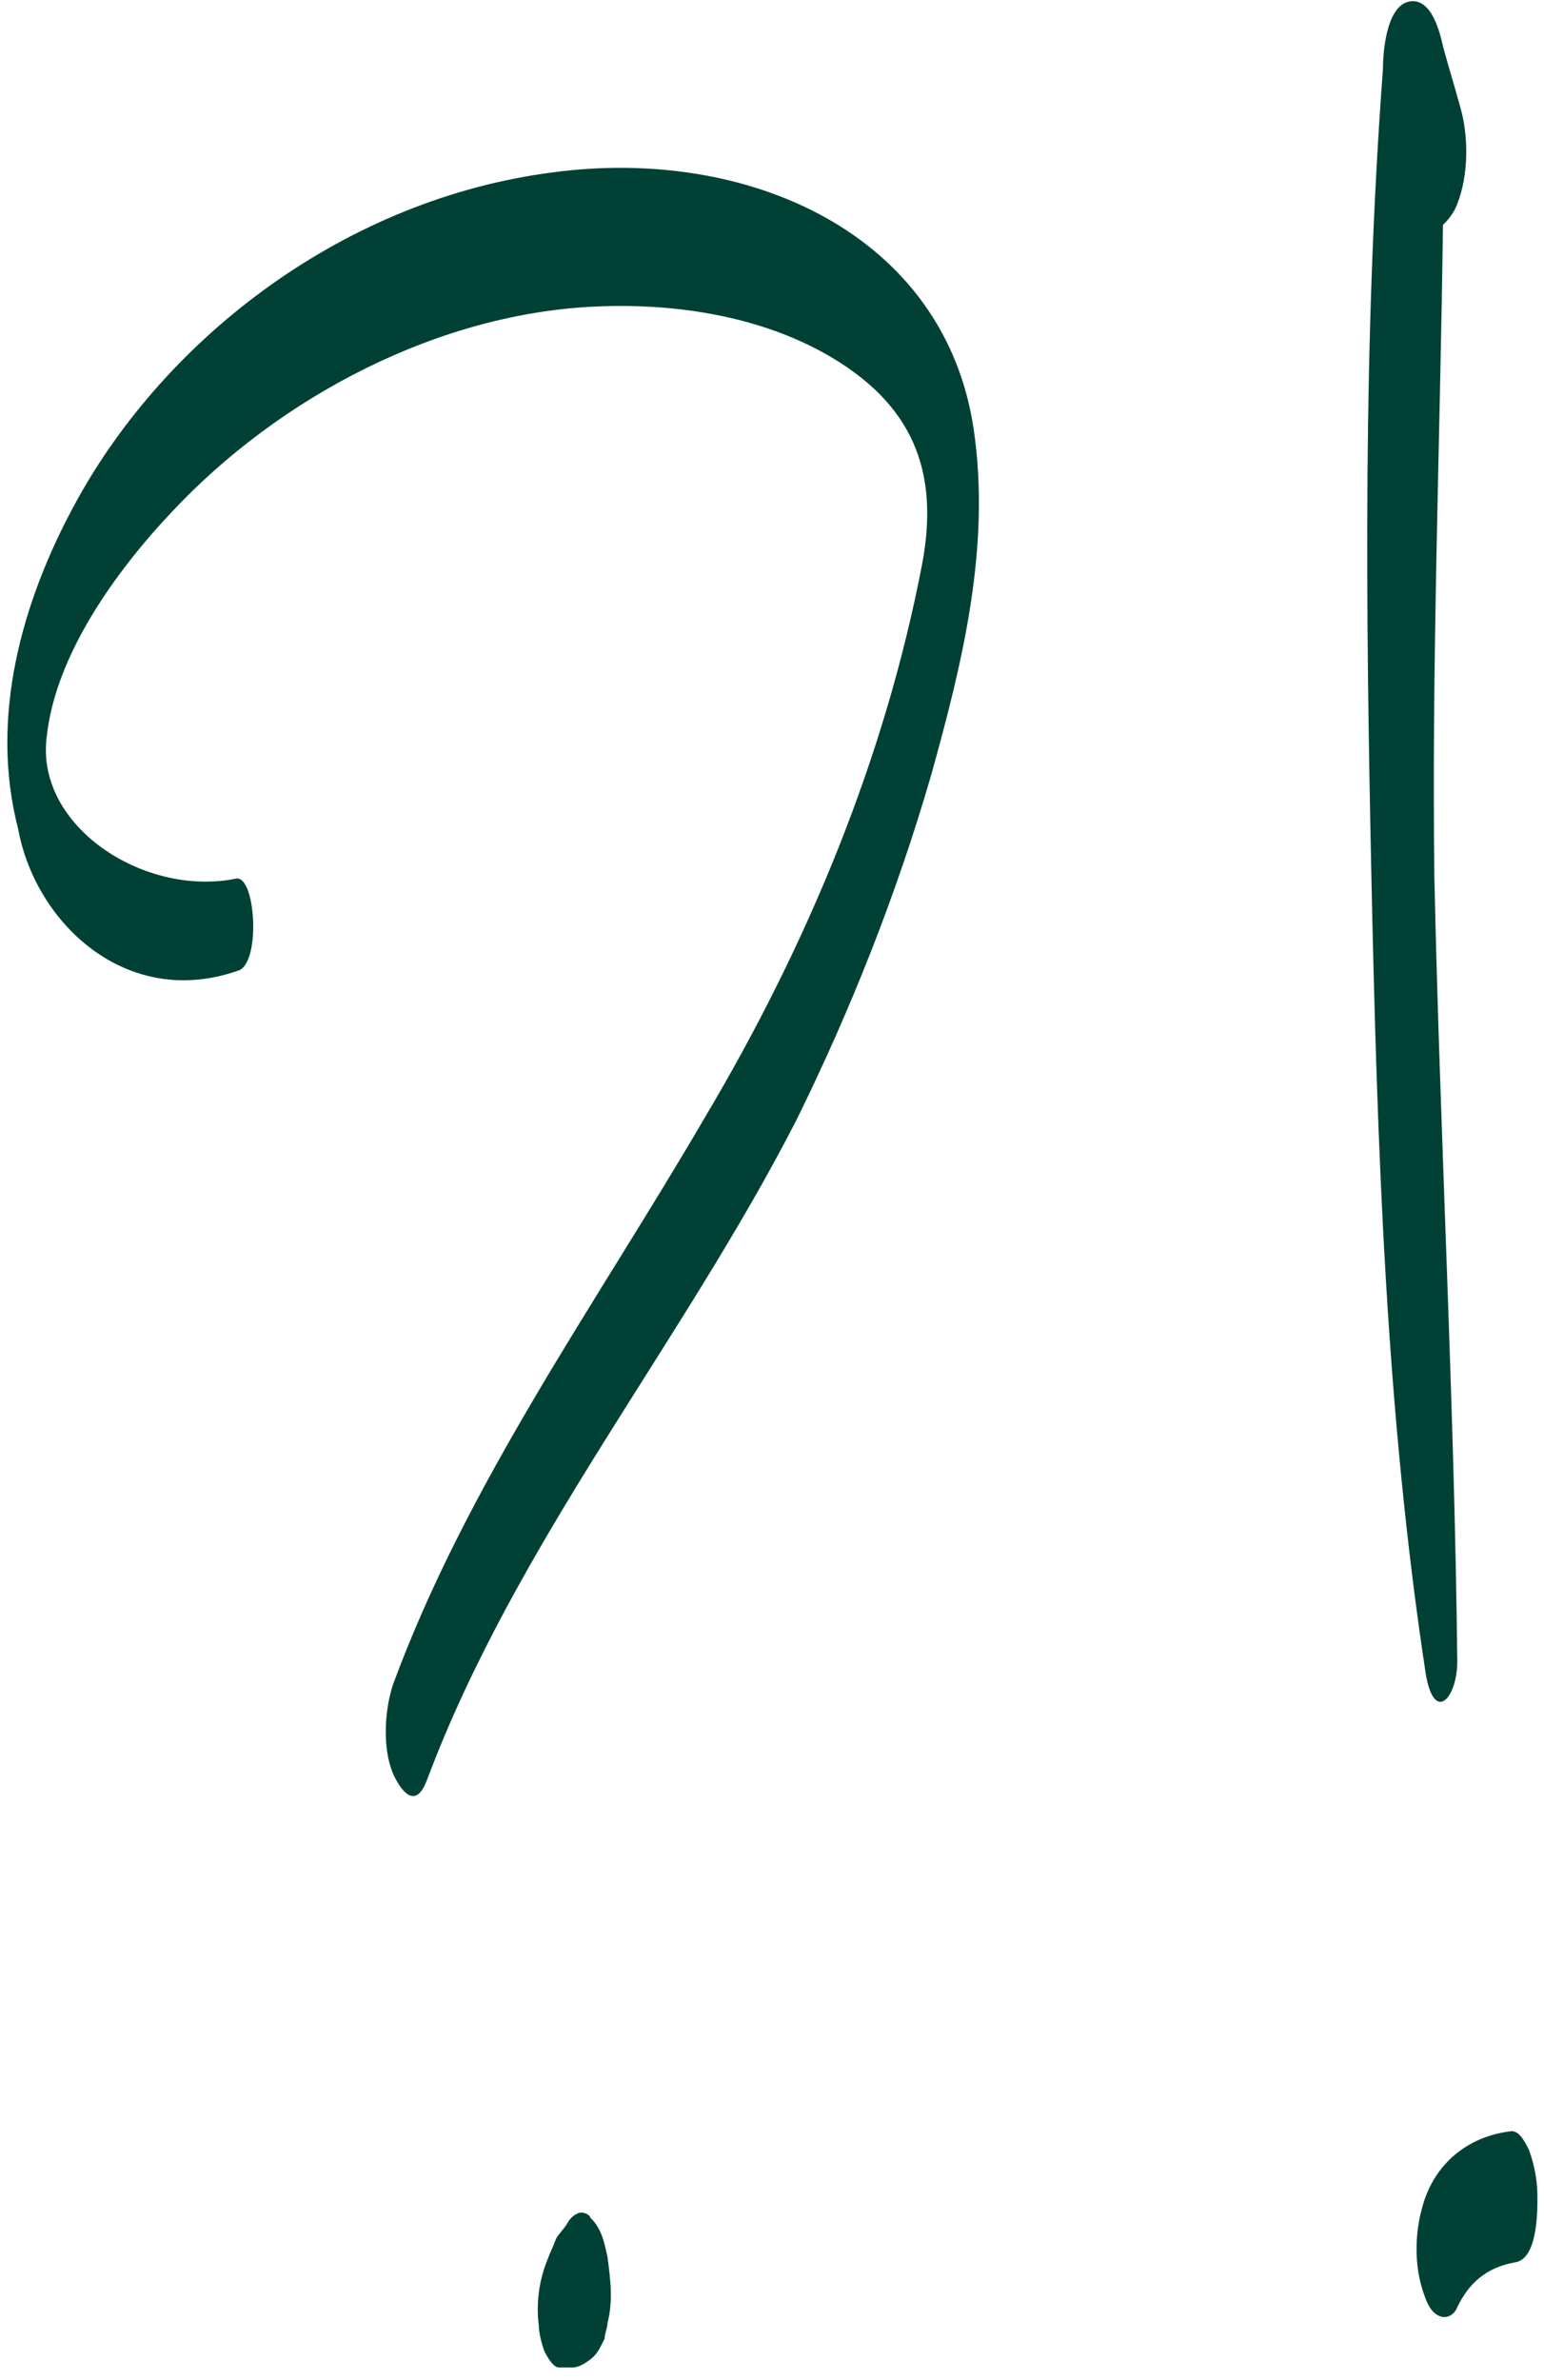 <?xml version="1.0" encoding="UTF-8"?> <svg xmlns="http://www.w3.org/2000/svg" width="111" height="171" viewBox="0 0 111 171" fill="none"><path d="M17.139 69.73C18.785 69.164 18.373 62.751 16.933 63.128C10.351 64.449 2.535 59.355 3.358 52.941C3.975 47.094 8.294 41.058 12.409 36.719C20.02 28.607 31.539 22.383 43.263 22.005C48.816 21.817 54.576 22.76 59.307 25.401C65.683 28.986 67.534 33.89 66.3 40.492C63.626 54.451 58.072 67.844 50.667 80.293C42.851 93.686 33.595 106.514 28.247 121.037C27.63 122.924 27.424 125.941 28.453 127.828C29.276 129.337 30.099 129.526 30.716 127.828C37.092 110.85 49.023 96.514 57.251 80.479C61.16 72.556 64.45 64.256 66.919 55.767C69.182 47.656 71.238 39.356 70.005 30.867C67.948 16.908 53.961 10.495 39.768 12.38C24.959 14.267 11.999 24.075 5.417 36.148C1.508 43.316 -0.753 51.616 1.302 59.539C2.535 66.33 9.117 72.555 17.139 69.726L17.139 69.73Z" fill="#014135"></path><path d="M41.823 158.954C41.412 158.954 41 159.331 40.795 159.709C40.589 160.086 40.177 160.463 39.972 160.841C39.766 161.407 39.56 161.784 39.355 162.35C38.737 163.859 38.532 165.557 38.737 167.065C38.737 167.631 38.943 168.386 39.149 168.952C39.355 169.33 39.766 170.084 40.177 170.084H41.206C41.618 170.084 42.235 169.707 42.646 169.33C43.058 168.952 43.263 168.386 43.469 168.009C43.469 167.632 43.675 167.254 43.675 166.877C44.086 165.368 43.881 163.669 43.675 162.161C43.469 161.218 43.263 160.086 42.441 159.331C42.441 159.143 42.029 158.954 41.823 158.954Z" fill="#014135"></path><path d="M102.503 120.284C103.12 123.869 104.766 121.982 104.766 119.341C104.56 100.665 103.532 81.802 103.12 63.126C102.915 47.469 103.532 31.812 103.737 16.155C104.149 15.778 104.56 15.212 104.766 14.646C105.589 12.57 105.589 9.742 104.972 7.666C104.56 6.157 104.149 4.836 103.737 3.328C103.532 2.385 102.915 -0.256 101.269 0.121C99.623 0.498 99.417 3.894 99.417 5.025C97.977 24.265 98.183 43.886 98.594 63.123C99.006 82.178 99.623 101.419 102.503 120.282V120.284Z" fill="#014135"></path><path d="M102.299 158.389C101.682 160.464 101.682 162.727 102.299 164.613C102.505 165.179 102.71 165.934 103.328 166.311C103.945 166.689 104.562 166.311 104.768 165.745C105.591 164.047 106.825 162.915 108.882 162.538C110.528 162.349 110.528 158.953 110.528 157.823C110.528 156.691 110.322 155.559 109.911 154.427C109.705 154.049 109.294 153.106 108.677 153.106C105.385 153.485 103.122 155.559 102.299 158.389Z" fill="#014135"></path></svg> 